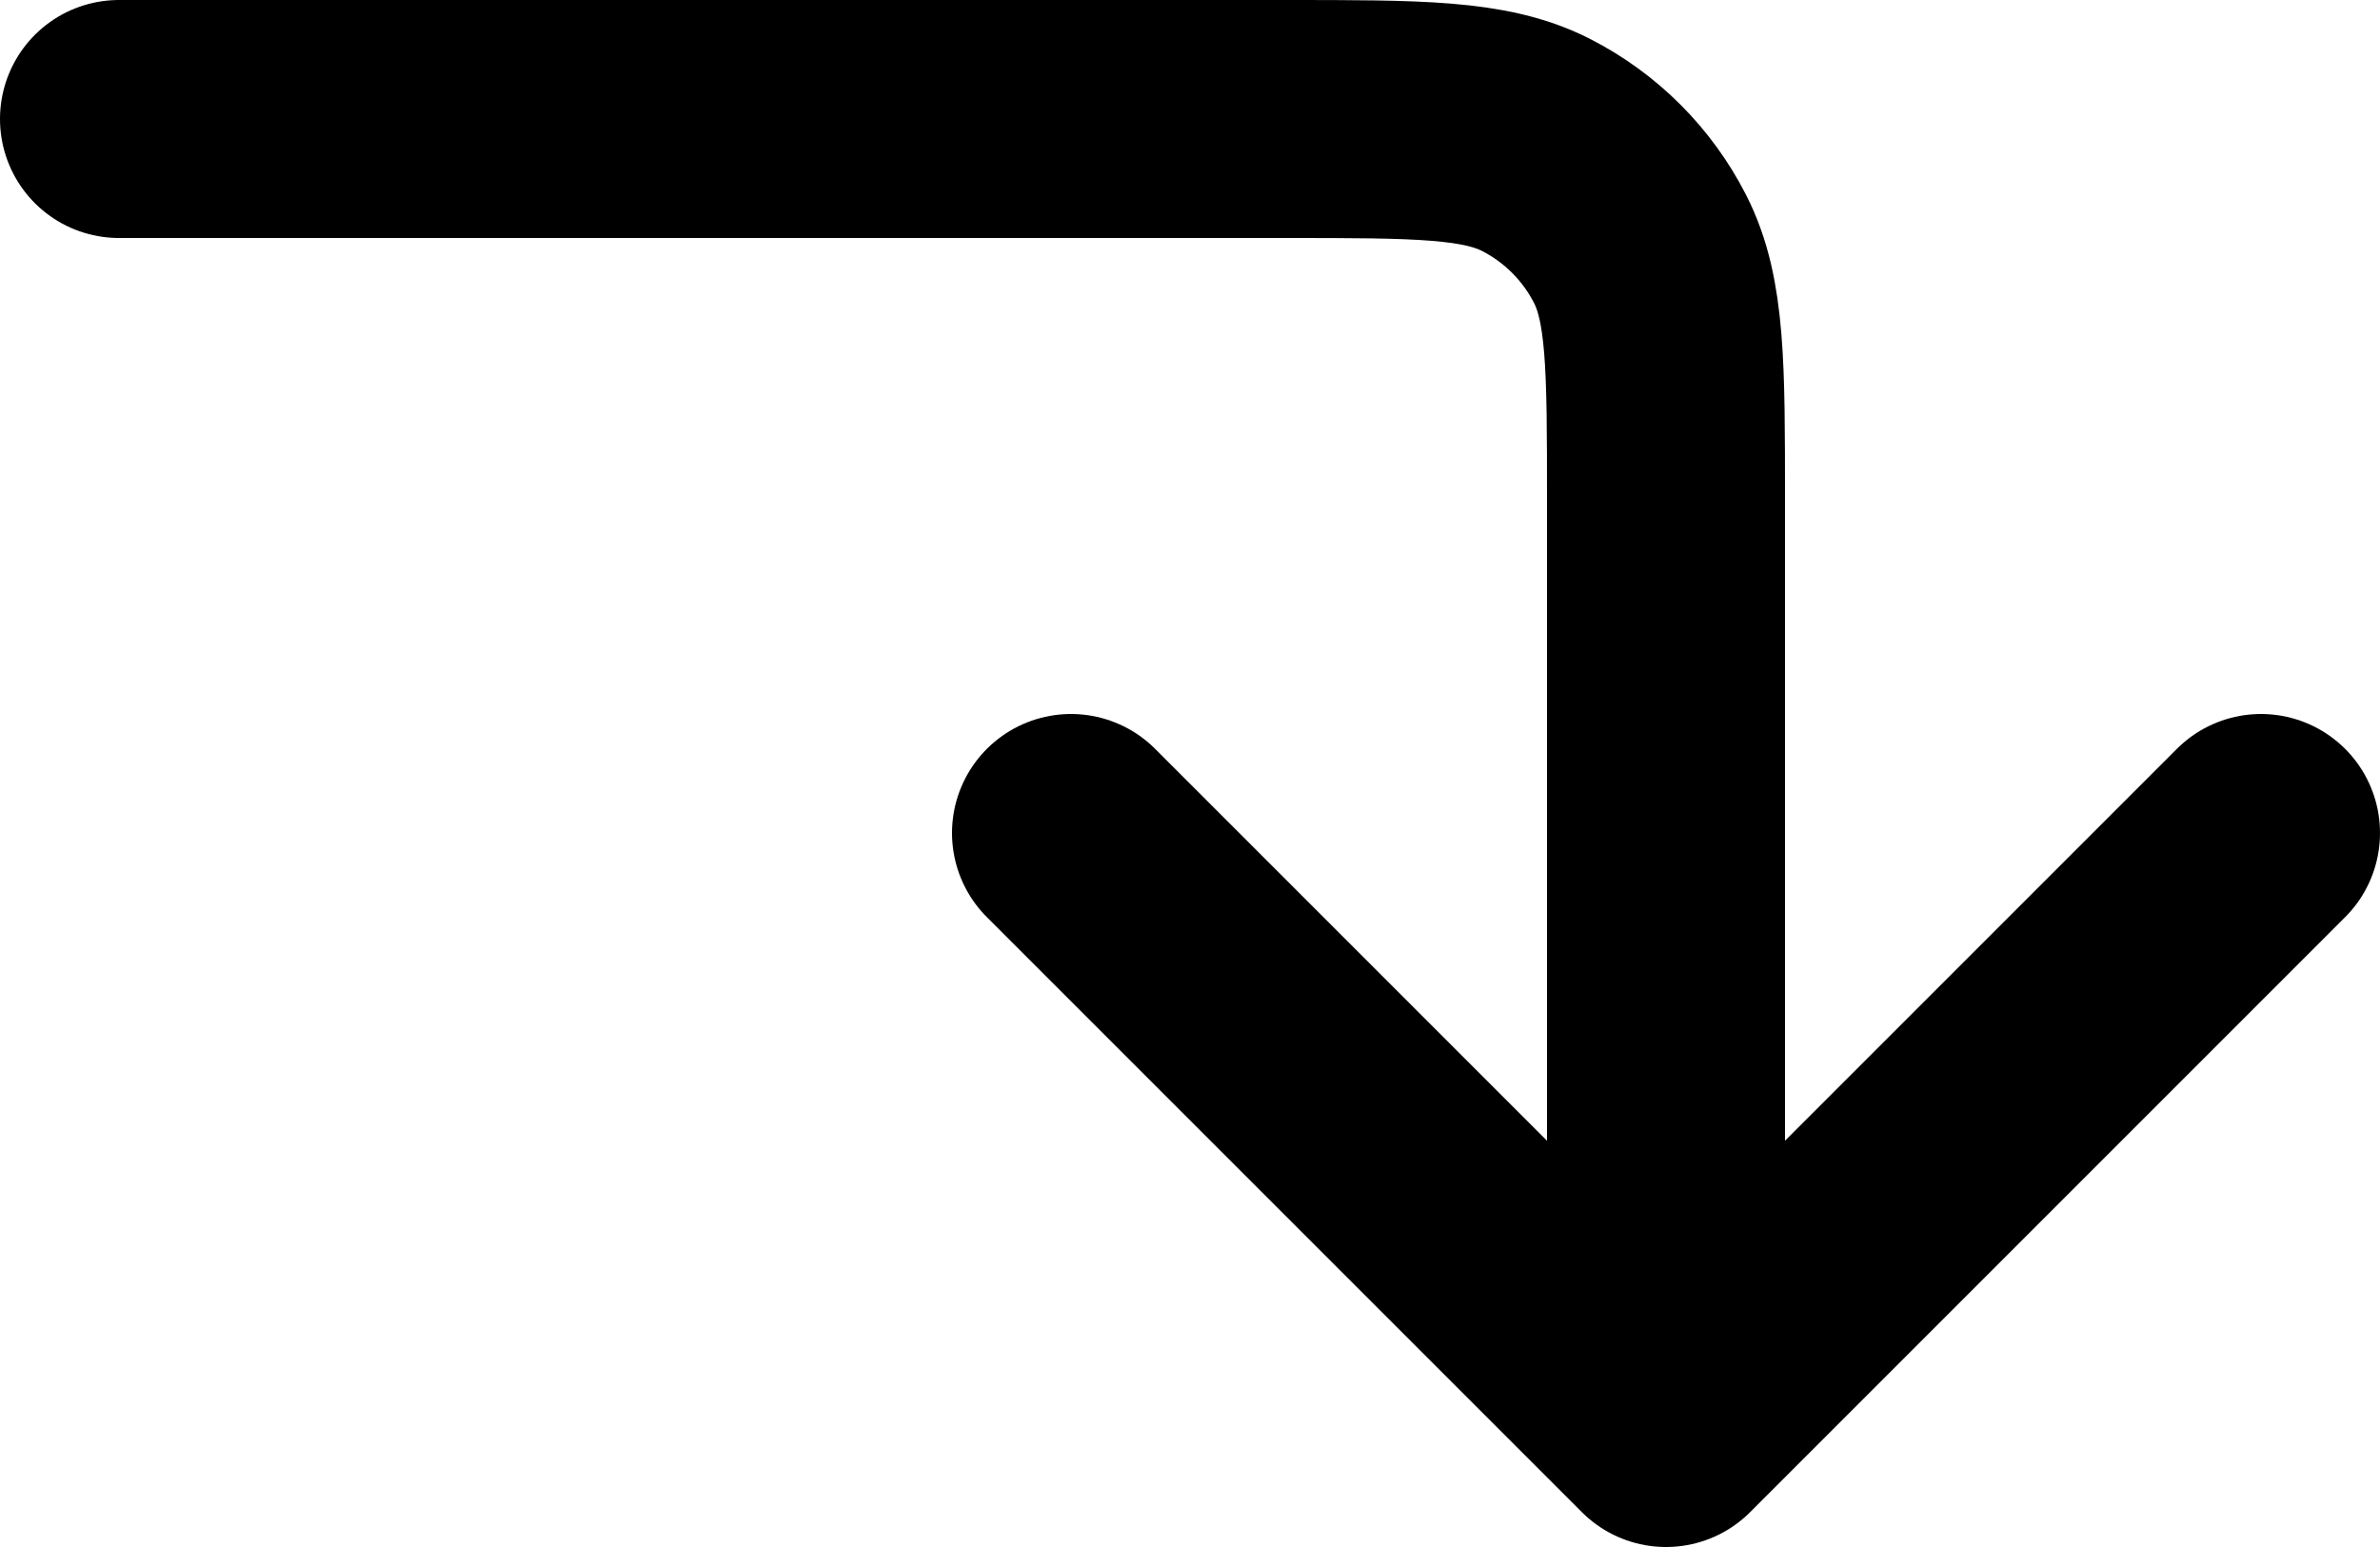 <svg width="20" height="13" viewBox="0 0 20 13" fill="none" xmlns="http://www.w3.org/2000/svg">
<path d="M9 7L14 12M14 12L19 7M14 12V4.197C14 3.079 14 2.519 13.782 2.092C13.59 1.716 13.284 1.41 12.908 1.218C12.48 1 11.92 1 10.8 1H1" stroke="black" stroke-width="2" stroke-linecap="round" stroke-linejoin="round"/>
</svg>
